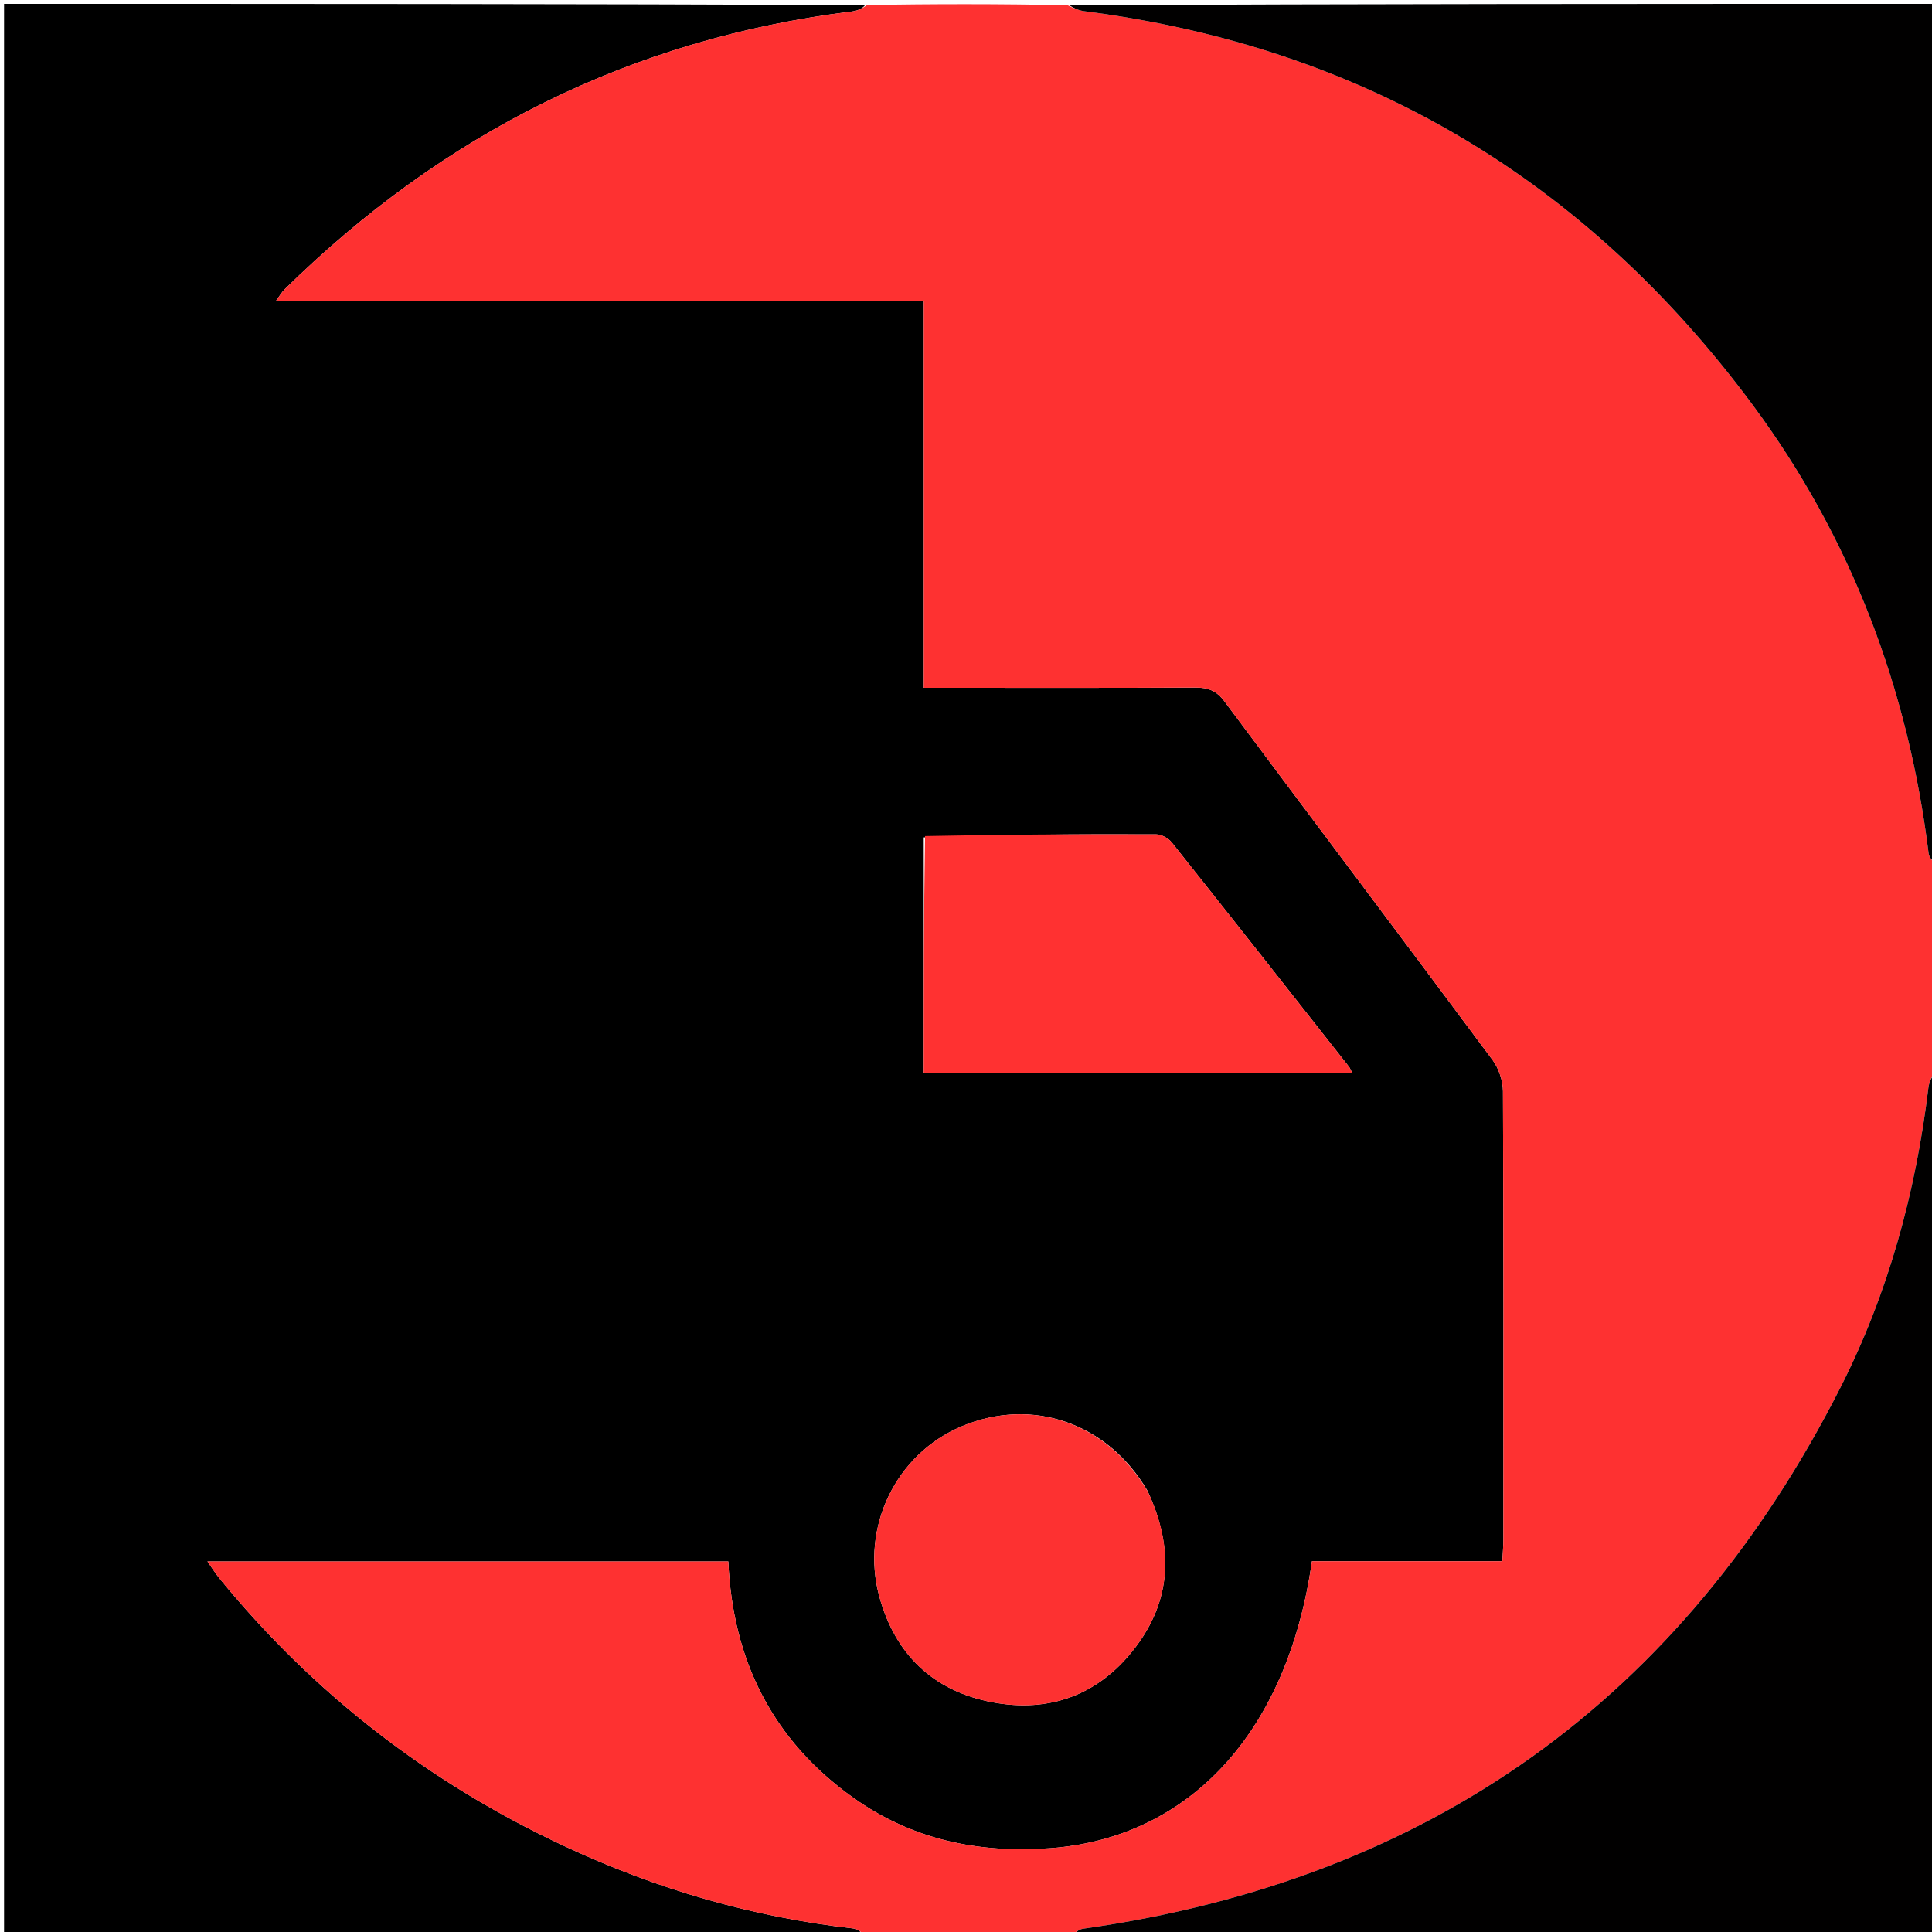 <svg version="1.1" id="Layer_1" xmlns="http://www.w3.org/2000/svg" xmlns:xlink="http://www.w3.org/1999/xlink" x="0px" y="0px"
     width="100%" viewBox="0 0 500 500" enable-background="new 0 0 500 500" xml:space="preserve">
<path fill="#000000" opacity="1" stroke="none"
      d="
M224,501
	C149.701,501 75.402,501 1.051,501
	C1.051,334.444 1.051,167.889 1.051,1
	C75.021,1 149.043,1 223.884,1.313
	C223.342,2.081 222.012,2.78 220.616,2.953
	C163.327,10.021 114.618,34.593 73.622,74.92
	C72.881,75.65 72.359,76.603 71.355,77.967
	C99.891,77.967 127.696,77.967 155.501,77.967
	C183.232,77.967 210.963,77.967 239.082,77.967
	C239.082,111.744 239.082,144.668 239.082,178
	C241.27,178 243.066,178 244.863,178
	C266.359,178 287.854,178.061 309.349,177.935
	C312.621,177.916 314.818,178.733 316.865,181.48
	C339.951,212.461 363.216,243.309 386.263,274.319
	C387.889,276.507 388.952,279.687 388.964,282.412
	C389.137,321.07 389.085,359.729 389.071,398.387
	C389.07,400.13 388.911,401.873 388.804,404.049
	C371.955,404.049 355.703,404.049 339.529,404.049
	C333.255,448.164 307.938,475.617 271.899,478.31
	C253.28,479.701 236.102,476.151 220.784,465.225
	C199.852,450.295 189.589,429.562 188.49,404.113
	C143.498,404.113 98.939,404.113 53.688,404.113
	C54.965,405.917 55.812,407.276 56.818,408.506
	C81.256,438.412 111.078,461.414 146.028,477.756
	C169.872,488.904 194.846,496.179 221.052,499.114
	C222.092,499.23 223.02,500.349 224,501
M239.066,216.723
	C239.066,237.128 239.066,257.533 239.066,277.761
	C276.36,277.761 313.031,277.761 349.985,277.761
	C349.543,276.9 349.388,276.426 349.098,276.059
	C333.85,256.697 318.614,237.325 303.267,218.043
	C302.384,216.933 300.581,215.939 299.202,215.934
	C279.381,215.859 259.56,215.964 239.066,216.723
M296.916,385.714
	C286.583,368.193 267.075,361.473 248.84,369.153
	C231.944,376.269 222.645,395.15 227.573,413.198
	C231.66,428.163 241.538,437.651 256.795,440.539
	C271.576,443.336 284.263,438.663 293.524,426.743
	C303.201,414.286 303.884,400.573 296.916,385.714
z"/>
    <path fill="#FE3131" opacity="1" stroke="none"
          d="
M224.469,501
	C223.02,500.349 222.092,499.23 221.052,499.114
	C194.846,496.179 169.872,488.904 146.028,477.756
	C111.078,461.414 81.256,438.412 56.818,408.506
	C55.812,407.276 54.965,405.917 53.688,404.113
	C98.939,404.113 143.498,404.113 188.49,404.113
	C189.589,429.562 199.852,450.295 220.784,465.225
	C236.102,476.151 253.28,479.701 271.899,478.31
	C307.938,475.617 333.255,448.164 339.529,404.049
	C355.703,404.049 371.955,404.049 388.804,404.049
	C388.911,401.873 389.07,400.13 389.071,398.387
	C389.085,359.729 389.137,321.07 388.964,282.412
	C388.952,279.687 387.889,276.507 386.263,274.319
	C363.216,243.309 339.951,212.461 316.865,181.48
	C314.818,178.733 312.621,177.916 309.349,177.935
	C287.854,178.061 266.359,178 244.863,178
	C243.066,178 241.27,178 239.082,178
	C239.082,144.668 239.082,111.744 239.082,77.967
	C210.963,77.967 183.232,77.967 155.501,77.967
	C127.696,77.967 99.891,77.967 71.355,77.967
	C72.359,76.603 72.881,75.65 73.622,74.92
	C114.618,34.593 163.327,10.021 220.616,2.953
	C222.012,2.78 223.342,2.081 224.352,1.313
	C241.354,1 258.708,1 276.249,1.35
	C277.841,2.112 279.221,2.722 280.655,2.906
	C352.836,12.151 410.364,46.501 453.544,104.73
	C479.127,139.231 493.841,178.278 499.136,220.896
	C499.272,221.991 500.357,222.968 501,224
	C501,241.688 501,259.375 500.669,277.214
	C499.905,278.747 499.241,280.102 499.07,281.516
	C495.787,308.658 488.645,334.799 476.286,359.13
	C435.334,439.748 369.905,486.484 280.262,499.164
	C279.111,499.327 278.085,500.369 277,501
	C259.646,501 242.292,501 224.469,501
z"/>
    <path fill="#010000" opacity="1" stroke="none"
          d="
M501,223.531
	C500.357,222.968 499.272,221.991 499.136,220.896
	C493.841,178.278 479.127,139.231 453.544,104.73
	C410.364,46.501 352.836,12.151 280.655,2.906
	C279.221,2.722 277.841,2.112 276.718,1.35
	C351.594,1 426.187,1 501,1
	C501,75.021 501,149.042 501,223.531
z"/>
    <path fill="#010000" opacity="1" stroke="none"
          d="
M277.469,501
	C278.085,500.369 279.111,499.327 280.262,499.164
	C369.905,486.484 435.334,439.748 476.286,359.13
	C488.645,334.799 495.787,308.658 499.07,281.516
	C499.241,280.102 499.905,278.747 500.669,277.682
	C501,352.261 501,426.521 501,501
	C426.646,501 352.292,501 277.469,501
z"/>
    <path fill="#FF3131" opacity="1" stroke="none"
          d="
M239.402,216.374
	C259.56,215.964 279.381,215.859 299.202,215.934
	C300.581,215.939 302.384,216.933 303.267,218.043
	C318.614,237.325 333.85,256.697 349.098,276.059
	C349.388,276.426 349.543,276.9 349.985,277.761
	C313.031,277.761 276.36,277.761 239.066,277.761
	C239.066,257.533 239.066,237.128 239.402,216.374
z"/>
    <path fill="#FD3131" opacity="1" stroke="none"
          d="
M297.067,386.058
	C303.884,400.573 303.201,414.286 293.524,426.743
	C284.263,438.663 271.576,443.336 256.795,440.539
	C241.538,437.651 231.66,428.163 227.573,413.198
	C222.645,395.15 231.944,376.269 248.84,369.153
	C267.075,361.473 286.583,368.193 297.067,386.058
z"/>
</svg>